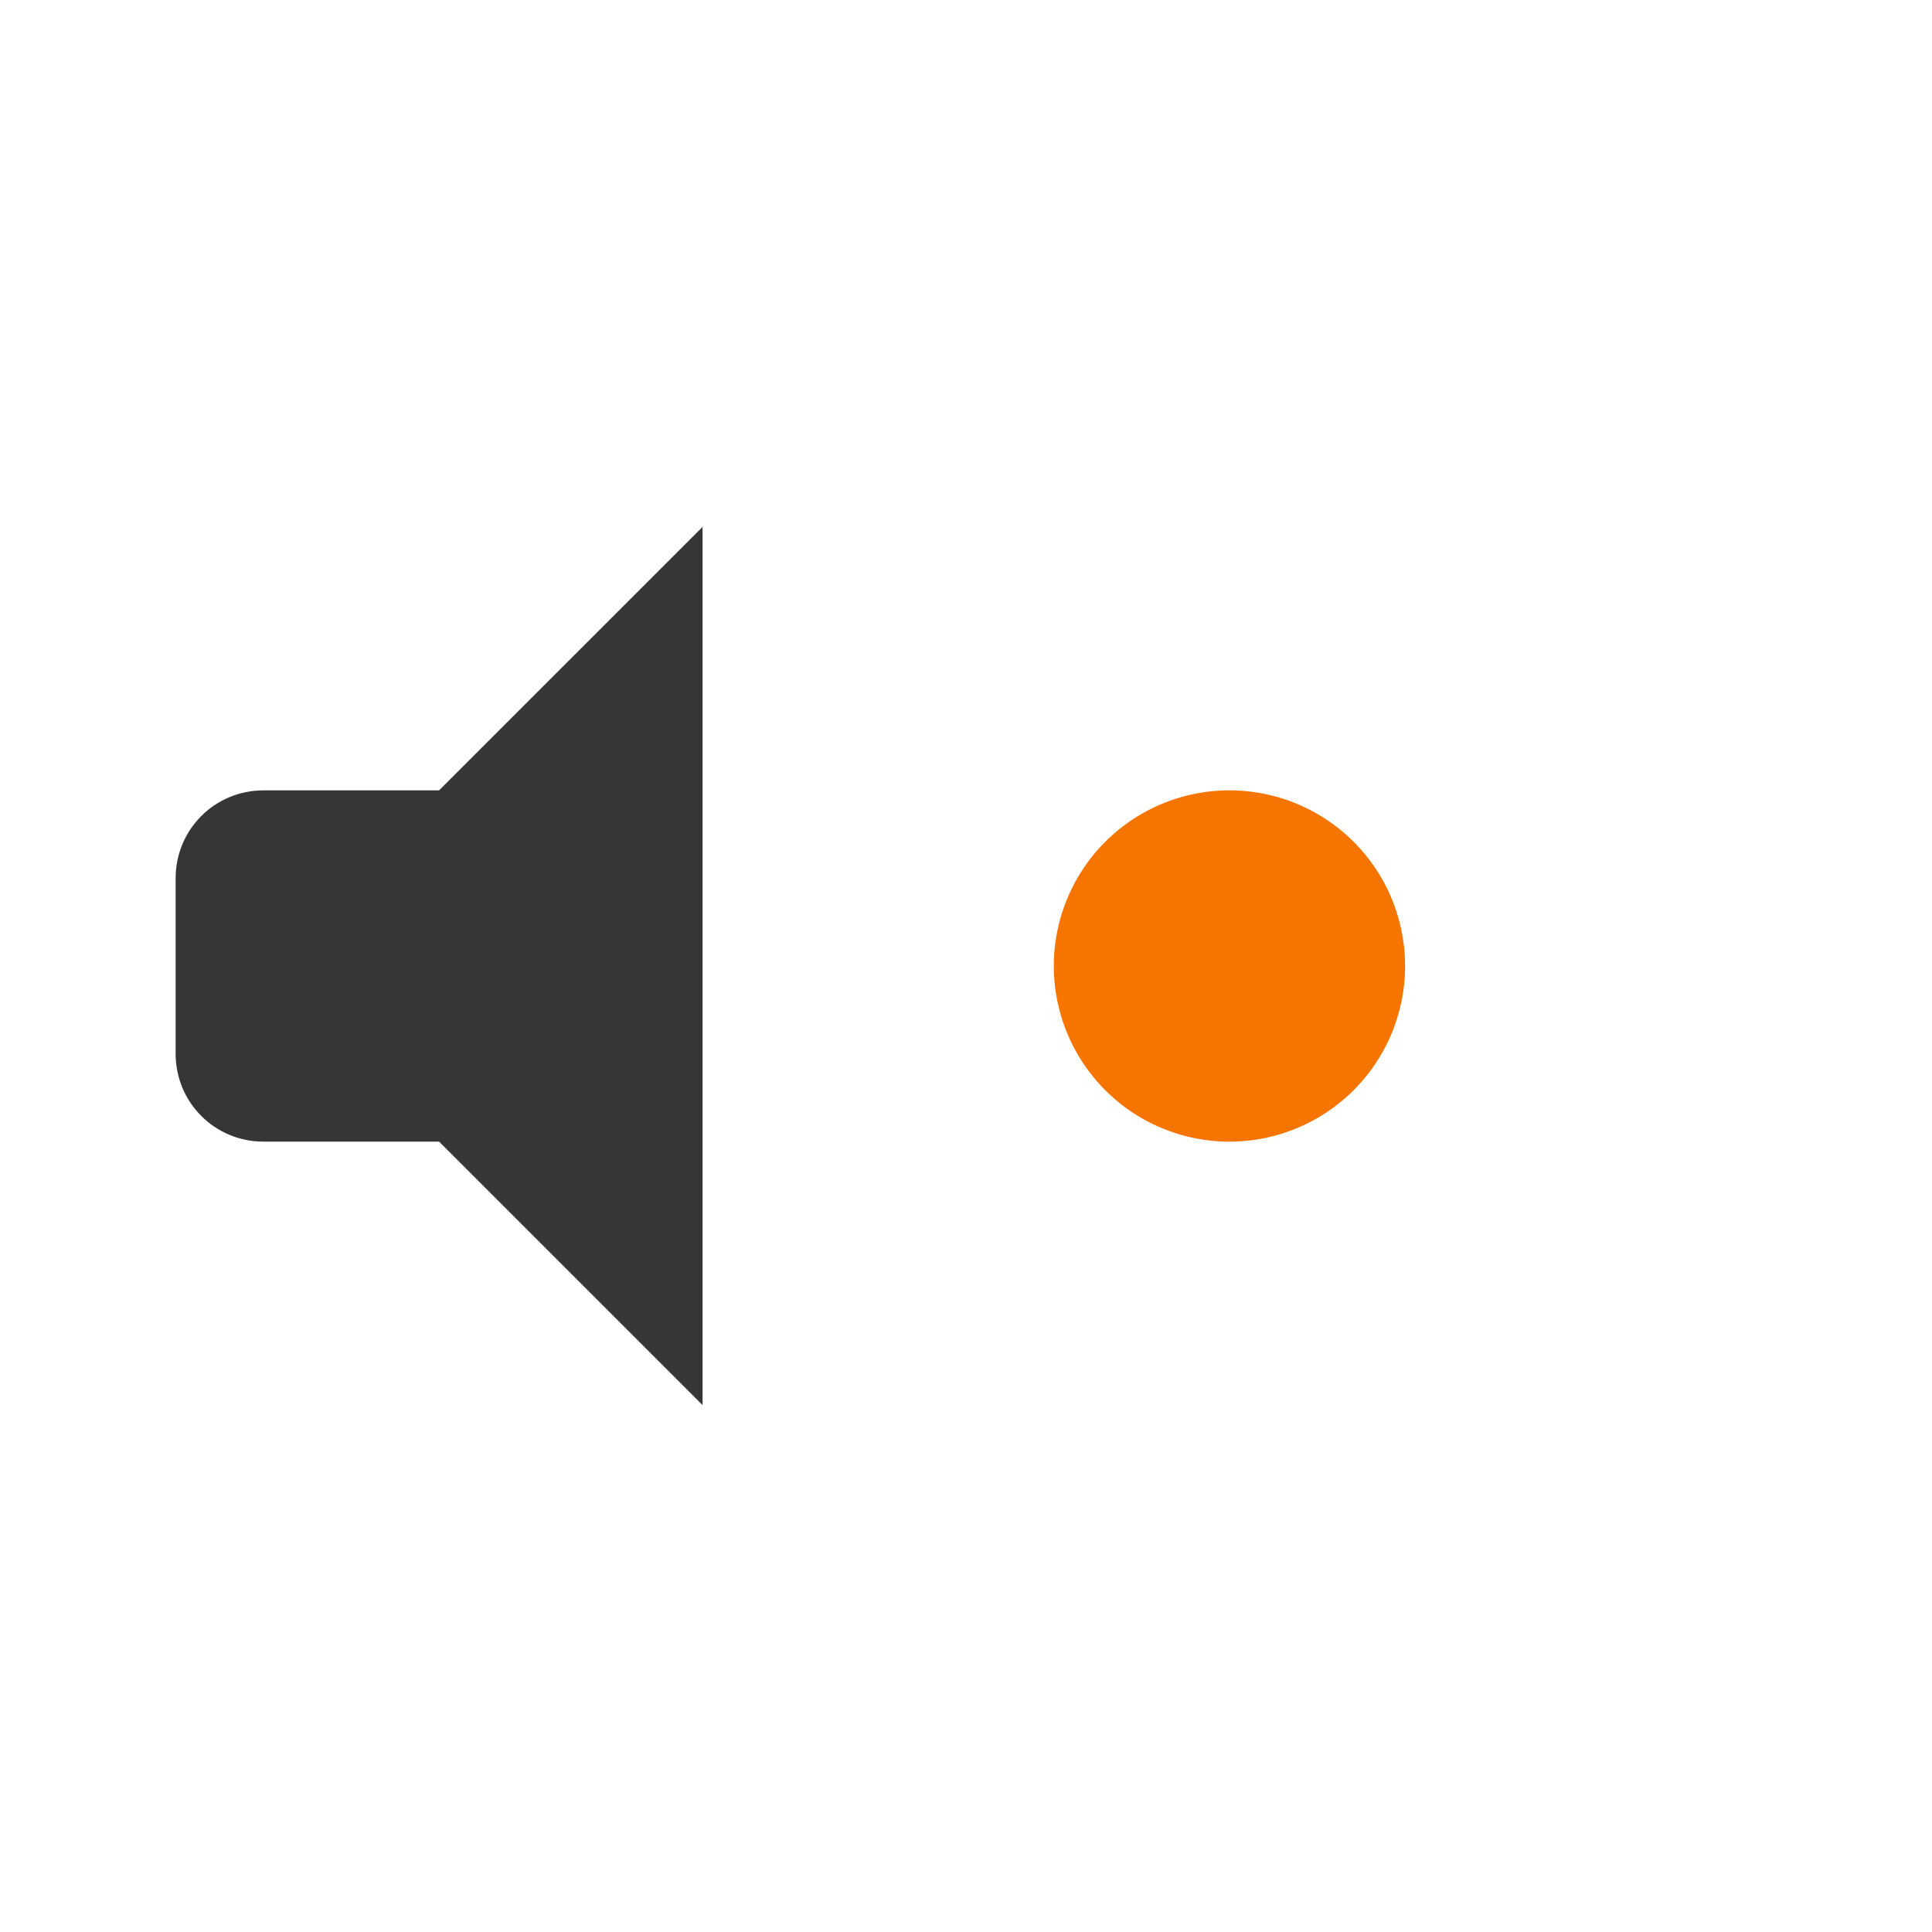 <svg xmlns="http://www.w3.org/2000/svg" width="22" height="22">
 <defs>
  <style id="current-color-scheme" type="text/css">.ColorScheme-Text {
                color:#363636;
            }</style>
 </defs>
<path d="M16 11a2 2 0 0 1-2 2 2 2 0 0 1-2-2 2 2 0 0 1 2-2 2 2 0 0 1 2 2" style="fill:#f67400"/>
<path class="ColorScheme-Text" fill="currentColor" d="M8 6 5 9H3c-.554 0-1 .446-1 1v2c0 .554.446 1 1 1h2l3 3z"/>
</svg>
